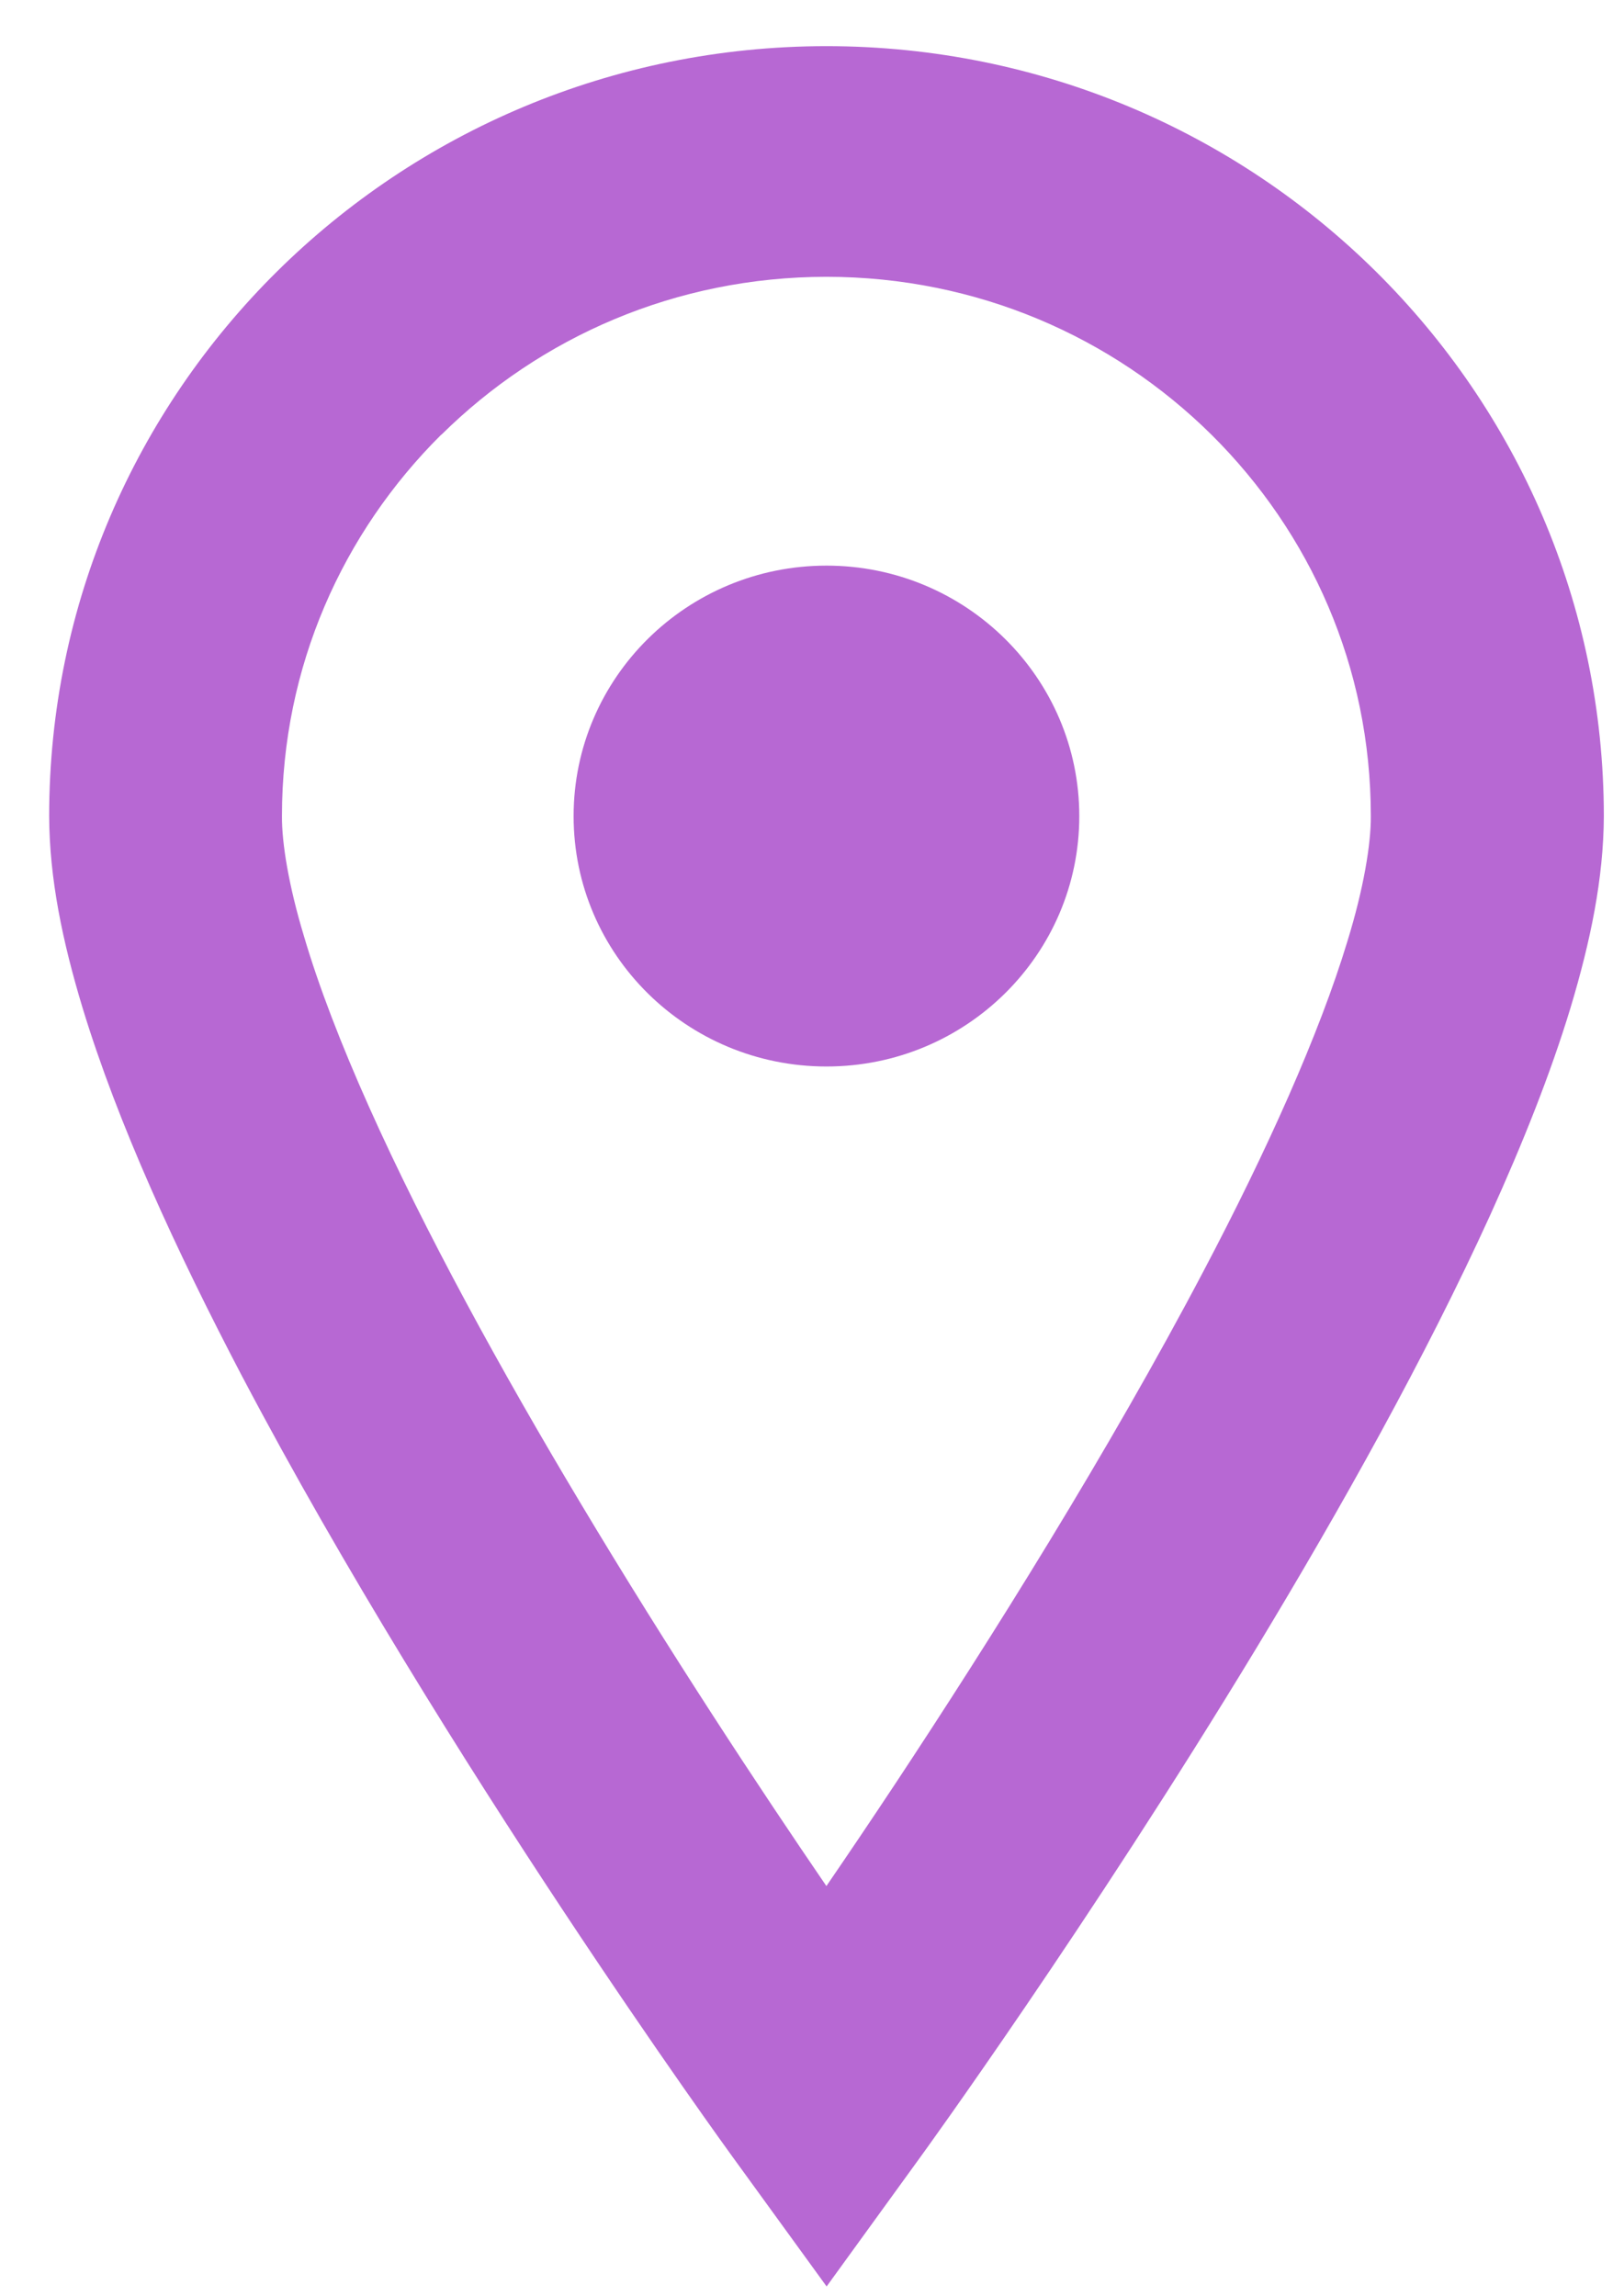 <svg width="29" height="41" viewBox="0 0 29 41" fill="none" xmlns="http://www.w3.org/2000/svg">
<g id="_2">
<path id="Vector" d="M4.337 24.599C7.932 31.421 13.042 38.456 13.07 38.494L14.761 40.824L16.448 38.496C16.467 38.47 19.444 34.367 22.444 29.412C23.945 26.93 25.454 24.236 26.614 21.688C27.192 20.413 27.686 19.176 28.045 17.994C28.401 16.809 28.635 15.688 28.64 14.572C28.636 6.979 22.427 0.827 14.759 0.824C7.09 0.827 0.878 6.979 0.878 14.572C0.882 15.688 1.116 16.809 1.474 17.994C2.103 20.059 3.139 22.314 4.337 24.6V24.599ZM7.882 7.762C9.649 6.016 12.066 4.945 14.759 4.942C17.45 4.945 19.868 6.016 21.634 7.762C23.397 9.512 24.479 11.905 24.479 14.572C24.483 15.069 24.35 15.869 24.061 16.806C23.56 18.462 22.622 20.55 21.492 22.694C19.797 25.917 17.681 29.286 15.998 31.832C15.547 32.513 15.131 33.129 14.757 33.675C13.582 31.956 11.95 29.487 10.354 26.817C8.954 24.48 7.587 21.992 6.592 19.768C6.095 18.657 5.692 17.615 5.427 16.712C5.155 15.813 5.031 15.049 5.035 14.57C5.035 11.903 6.119 9.509 7.88 7.76L7.882 7.762Z" fill="#B768D3"/>
<path id="Vector_2" d="M14.759 19.042C17.251 19.042 19.273 17.04 19.273 14.572C19.273 12.105 17.251 10.099 14.759 10.099C12.268 10.099 10.243 12.101 10.243 14.572C10.243 17.044 12.265 19.042 14.759 19.042Z" fill="#B768D3"/>
</g>
</svg>
